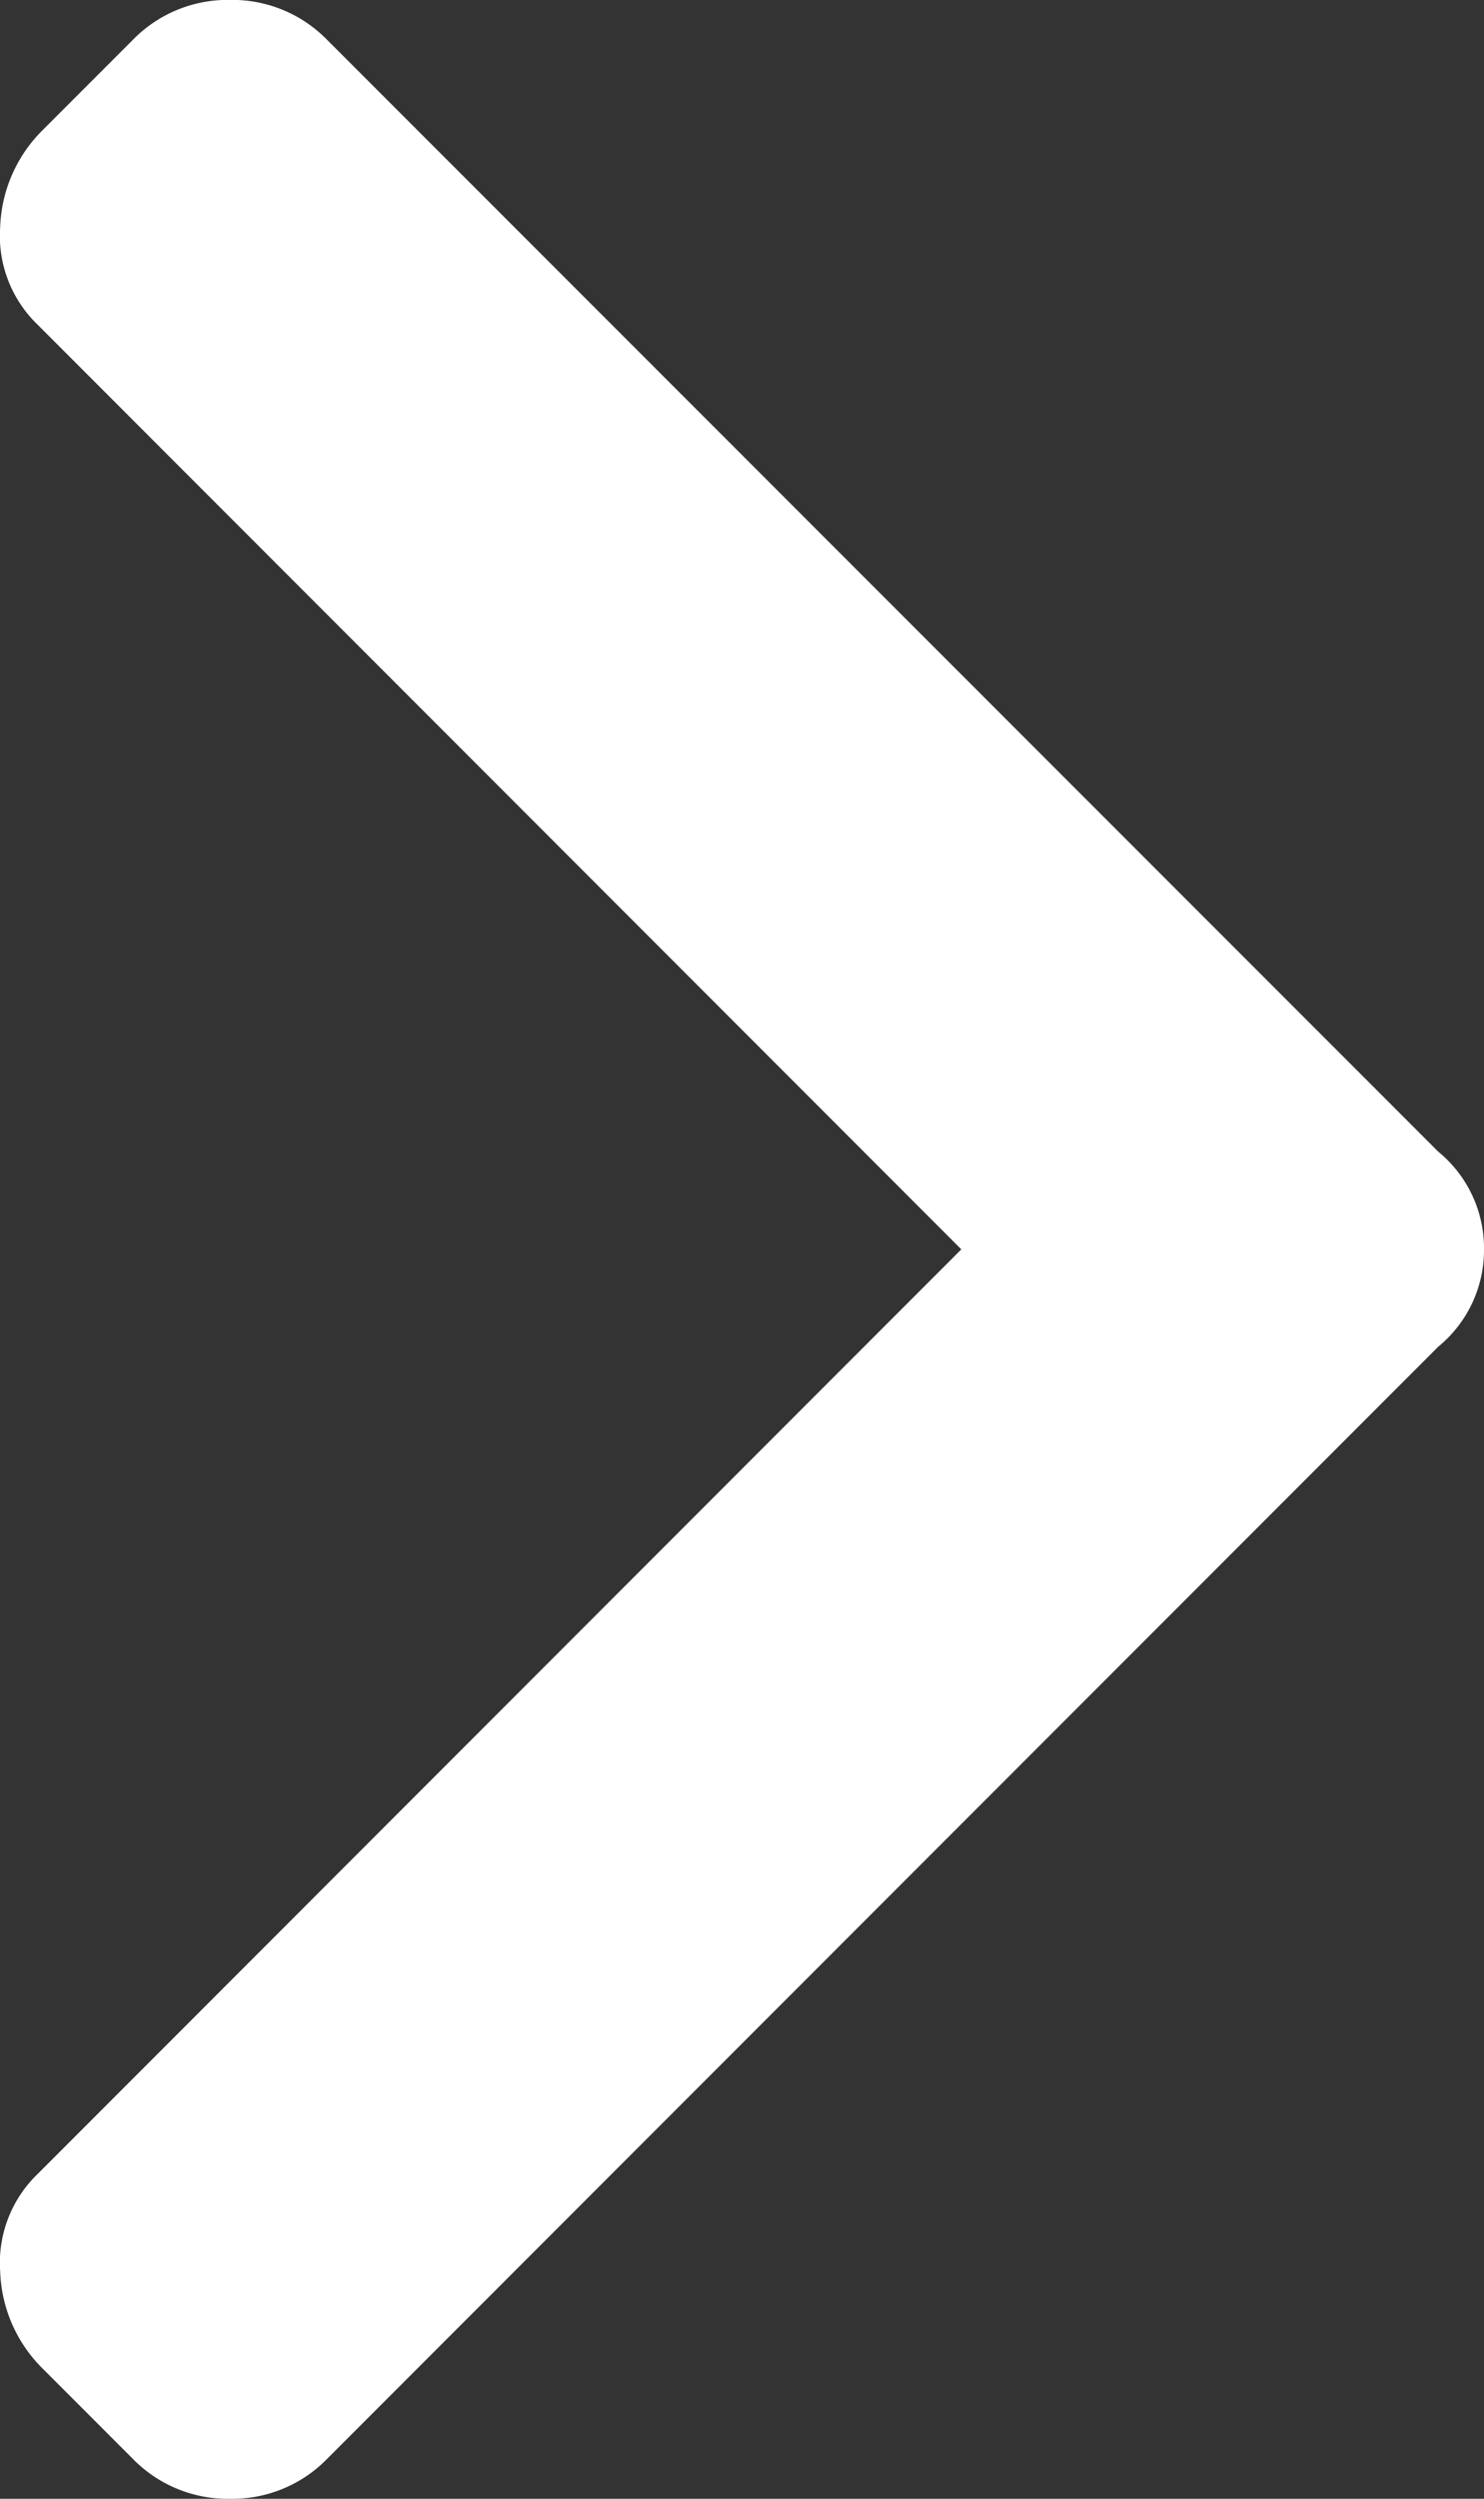 <svg xmlns="http://www.w3.org/2000/svg" width="17.061" height="28.701" viewBox="0 0 17.061 28.701"><rect x="0" y="0" width="17.061" height="28.701" fill="#333333" stroke="none"/><path d="M19.119-12.558,6.348.213A1.524,1.524,0,0,1,5.229.674,1.524,1.524,0,0,1,4.11.213L3.081-.816a1.646,1.646,0,0,1-.494-1.119,1.416,1.416,0,0,1,.428-1.119L13.637-13.677,3.015-24.3a1.416,1.416,0,0,1-.428-1.119,1.646,1.646,0,0,1,.494-1.119L4.11-27.567a1.524,1.524,0,0,1,1.119-.461,1.524,1.524,0,0,1,1.119.461L19.119-14.8a1.434,1.434,0,0,1,.527,1.119A1.434,1.434,0,0,1,19.119-12.558Z" transform="translate(-2.585 28.027)" fill="#fff"/></svg>
